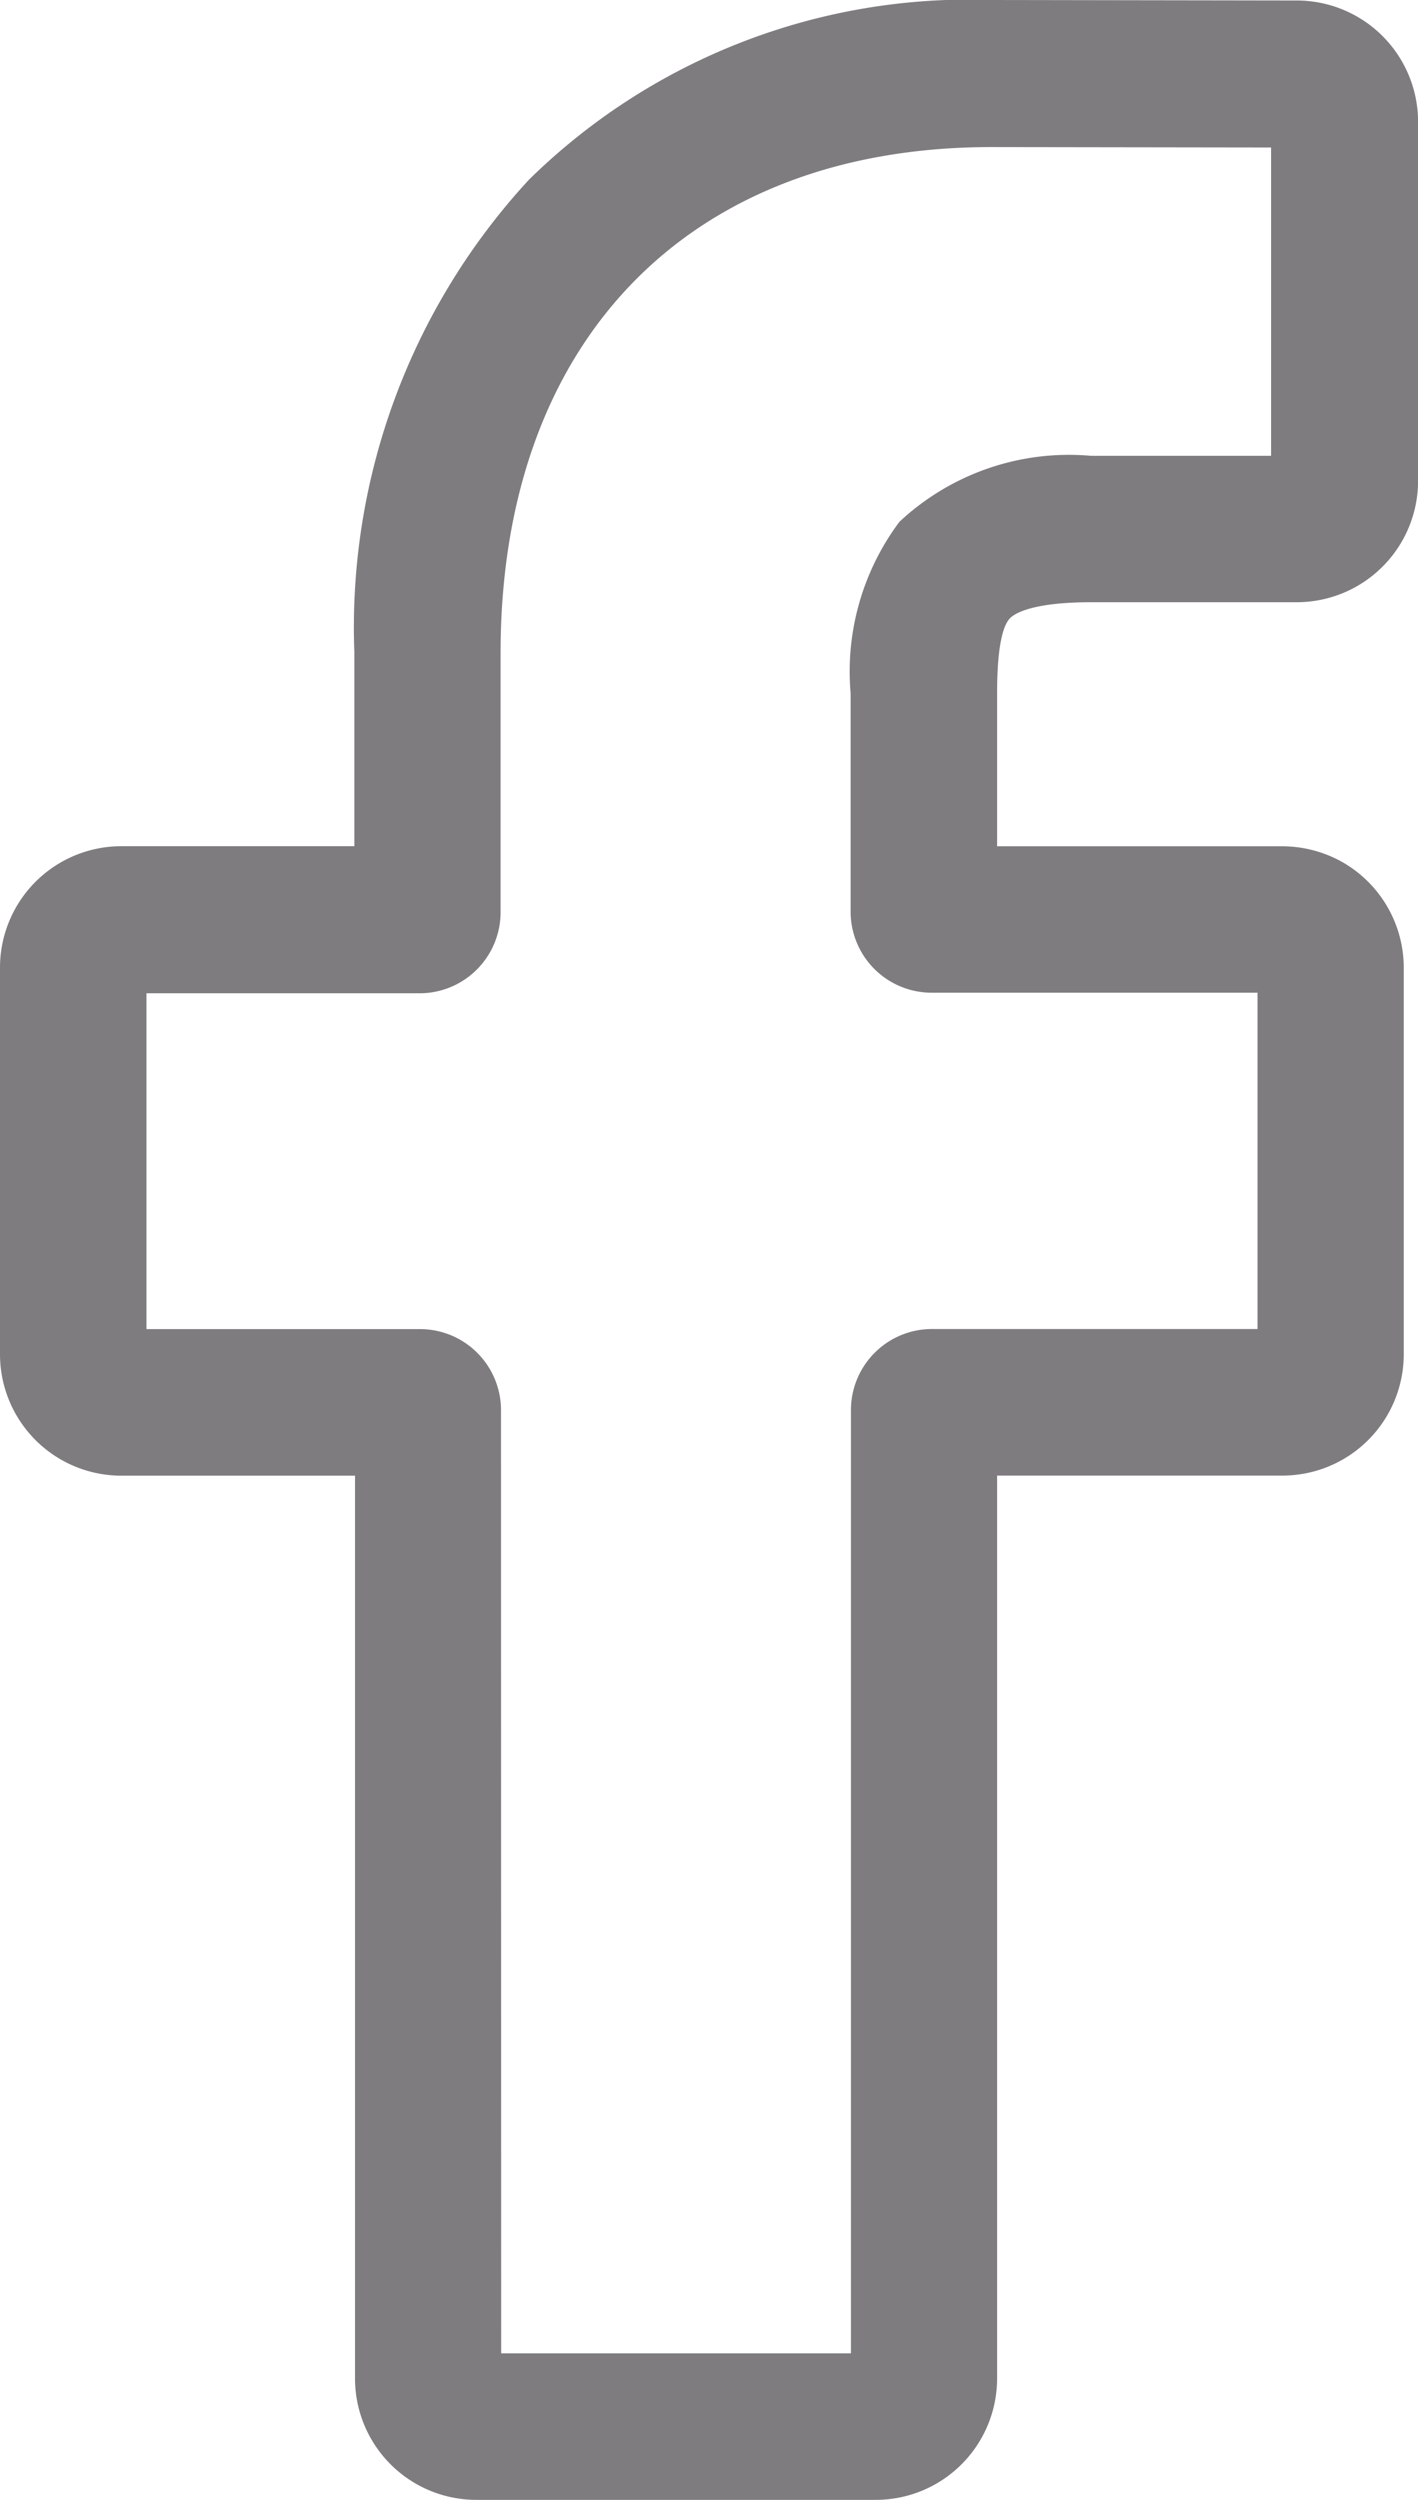 <svg xmlns="http://www.w3.org/2000/svg" width="17.027" height="30" viewBox="0 0 17.027 30">
  <path id="facebook" d="M11.018,30h-4.8a1.457,1.457,0,0,1-1.455-1.455V17.709h-2.8A1.457,1.457,0,0,1,.5,16.253V11.61a1.457,1.457,0,0,1,1.455-1.455h2.8V7.83A7.917,7.917,0,0,1,6.851,2.157,7.54,7.54,0,0,1,12.411,0l3.664.006a1.457,1.457,0,0,1,1.453,1.455V5.772a1.457,1.457,0,0,1-1.455,1.455H13.606c-.752,0-.944.151-.985.2-.068.077-.148.293-.148.892v1.837h3.414a1.479,1.479,0,0,1,.72.183,1.46,1.46,0,0,1,.749,1.273l0,4.643A1.457,1.457,0,0,1,15.9,17.708H12.473V28.545A1.457,1.457,0,0,1,11.018,30Zm-4.5-1.759h4.2V16.921a.973.973,0,0,1,.972-.972H15.6l0-4.036H11.685a.973.973,0,0,1-.971-.972V8.318A3,3,0,0,1,11.3,6.262a2.981,2.981,0,0,1,2.3-.792h2.163v-3.7l-3.359-.005c-3.634,0-5.893,2.326-5.893,6.071v3.112a.973.973,0,0,1-.971.972H2.259V15.95H5.545a.973.973,0,0,1,.971.972ZM16.071,1.765h0Zm0,0" transform="translate(-0.5)" fill="#7f7c80"/>
</svg>
